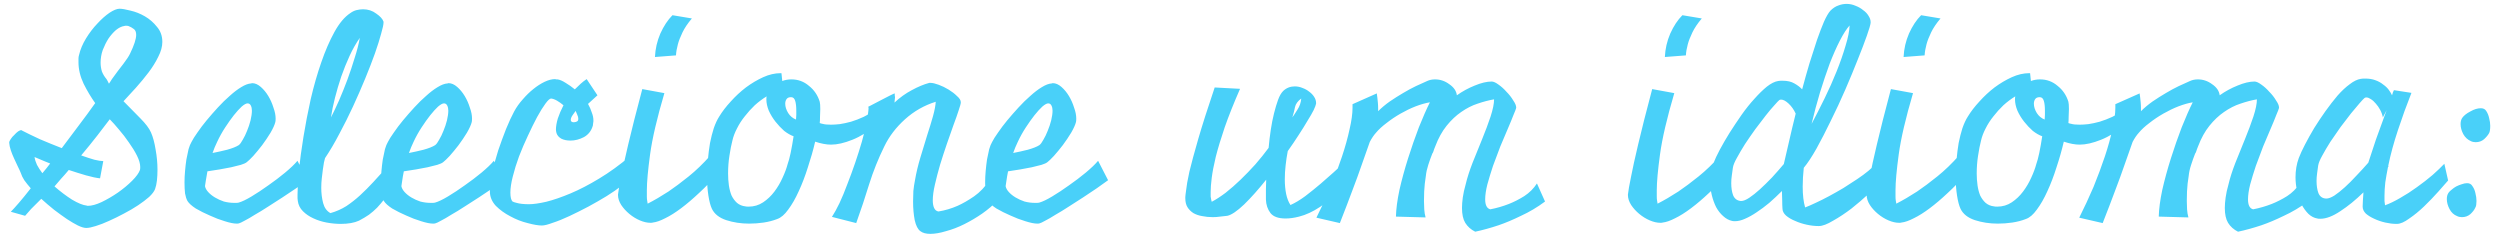 <svg width="163" height="16" viewBox="0 0 163 16" fill="none" xmlns="http://www.w3.org/2000/svg">
<path d="M9.125 11.082C9.137 11.047 9.143 10.982 9.143 10.889C9.143 10.678 9.072 10.432 8.932 10.15C8.791 9.869 8.615 9.582 8.404 9.289C8.205 8.996 7.988 8.715 7.754 8.445C7.531 8.176 7.332 7.953 7.156 7.777C6.957 8.047 6.688 8.398 6.348 8.832C6.02 9.254 5.668 9.688 5.293 10.133C5.621 10.25 5.908 10.344 6.154 10.414C6.4 10.473 6.588 10.502 6.717 10.502H6.734L6.523 11.627C6.289 11.604 5.984 11.539 5.609 11.434C5.246 11.328 4.871 11.211 4.484 11.082C4.309 11.293 4.139 11.486 3.975 11.662C3.822 11.838 3.682 12.002 3.553 12.154C3.928 12.482 4.309 12.77 4.695 13.016C5.094 13.25 5.41 13.379 5.645 13.402C5.668 13.414 5.697 13.42 5.732 13.42C5.979 13.42 6.277 13.338 6.629 13.174C6.992 12.998 7.344 12.793 7.684 12.559C8.035 12.312 8.346 12.055 8.615 11.785C8.885 11.516 9.055 11.281 9.125 11.082ZM2.762 11.293C2.855 11.188 2.943 11.082 3.025 10.977C3.107 10.871 3.189 10.766 3.271 10.66C3.154 10.613 3.037 10.566 2.92 10.52C2.814 10.473 2.703 10.426 2.586 10.379C2.469 10.332 2.357 10.285 2.252 10.238C2.275 10.402 2.328 10.572 2.41 10.748C2.504 10.924 2.621 11.105 2.762 11.293ZM8.105 1.695C7.93 1.719 7.748 1.807 7.561 1.959C7.385 2.111 7.221 2.299 7.068 2.521C6.928 2.744 6.805 2.99 6.699 3.26C6.605 3.529 6.559 3.805 6.559 4.086C6.559 4.285 6.588 4.479 6.646 4.666C6.717 4.842 6.816 5.006 6.945 5.158C6.969 5.193 6.992 5.234 7.016 5.281C7.039 5.316 7.062 5.363 7.086 5.422C7.086 5.422 7.092 5.434 7.104 5.457C7.139 5.398 7.174 5.346 7.209 5.299C7.244 5.252 7.273 5.205 7.297 5.158C7.566 4.783 7.812 4.455 8.035 4.174C8.258 3.881 8.404 3.658 8.475 3.506C8.744 2.955 8.879 2.545 8.879 2.275C8.879 2.088 8.826 1.959 8.721 1.889C8.615 1.807 8.498 1.742 8.369 1.695C8.334 1.684 8.281 1.678 8.211 1.678C8.164 1.678 8.129 1.684 8.105 1.695ZM8.053 6.6C8.428 6.975 8.791 7.344 9.143 7.707C9.494 8.059 9.729 8.369 9.846 8.639C9.975 8.932 10.074 9.301 10.145 9.746C10.227 10.191 10.268 10.631 10.268 11.065C10.268 11.31 10.256 11.545 10.232 11.768C10.209 11.979 10.168 12.166 10.109 12.33C10.051 12.482 9.922 12.652 9.723 12.84C9.523 13.016 9.283 13.197 9.002 13.385C8.721 13.572 8.41 13.754 8.07 13.93C7.742 14.105 7.42 14.264 7.104 14.404C6.799 14.545 6.512 14.656 6.242 14.738C5.984 14.82 5.785 14.861 5.645 14.861H5.609C5.48 14.861 5.305 14.809 5.082 14.703C4.871 14.598 4.631 14.457 4.361 14.281C4.104 14.105 3.828 13.906 3.535 13.684C3.242 13.449 2.961 13.209 2.691 12.963L2.375 13.279C2.281 13.373 2.164 13.49 2.023 13.631C1.895 13.771 1.766 13.918 1.637 14.07L0.705 13.807C0.834 13.678 1.01 13.484 1.232 13.227C1.455 12.969 1.713 12.652 2.006 12.277C1.842 12.09 1.701 11.914 1.584 11.75C1.479 11.586 1.402 11.428 1.355 11.275C1.309 11.158 1.244 11.018 1.162 10.854C1.08 10.678 0.998 10.502 0.916 10.326C0.834 10.15 0.764 9.975 0.705 9.799C0.646 9.623 0.611 9.459 0.6 9.307C0.6 9.236 0.635 9.154 0.705 9.061C0.764 8.967 0.84 8.879 0.934 8.797C1.016 8.703 1.098 8.627 1.18 8.568C1.273 8.51 1.344 8.48 1.391 8.48C1.391 8.48 1.396 8.486 1.408 8.498C1.748 8.674 2.146 8.867 2.604 9.078C3.072 9.277 3.547 9.471 4.027 9.658C4.402 9.166 4.771 8.674 5.135 8.182C5.51 7.689 5.867 7.203 6.207 6.723C5.938 6.348 5.686 5.926 5.451 5.457C5.229 4.988 5.117 4.52 5.117 4.051C5.117 3.98 5.117 3.904 5.117 3.822C5.117 3.74 5.129 3.664 5.152 3.594C5.234 3.23 5.387 2.867 5.609 2.504C5.832 2.141 6.078 1.818 6.348 1.537C6.617 1.244 6.881 1.01 7.139 0.834C7.408 0.658 7.625 0.57 7.789 0.57H7.807C7.959 0.57 8.193 0.611 8.51 0.693C8.826 0.764 9.137 0.887 9.441 1.062C9.746 1.238 10.01 1.467 10.232 1.748C10.467 2.018 10.584 2.346 10.584 2.732C10.584 3.037 10.496 3.359 10.32 3.699C10.156 4.039 9.945 4.379 9.688 4.719C9.43 5.059 9.154 5.393 8.861 5.721C8.568 6.037 8.299 6.33 8.053 6.6ZM16.143 6.74C16.049 6.74 15.92 6.811 15.756 6.951C15.604 7.092 15.434 7.279 15.246 7.514C15.071 7.736 14.883 8 14.684 8.305C14.485 8.609 14.309 8.926 14.157 9.254C14.098 9.371 14.045 9.488 13.998 9.605C13.951 9.723 13.905 9.846 13.858 9.975C14.162 9.916 14.479 9.846 14.807 9.764C15.147 9.67 15.399 9.57 15.563 9.465C15.645 9.406 15.733 9.289 15.826 9.113C15.932 8.938 16.026 8.744 16.108 8.533C16.201 8.311 16.278 8.082 16.336 7.848C16.395 7.602 16.424 7.391 16.424 7.215C16.424 7.086 16.401 6.975 16.354 6.881C16.307 6.787 16.237 6.74 16.143 6.74ZM20.045 11.75C19.834 11.902 19.588 12.078 19.307 12.277C19.026 12.465 18.727 12.664 18.41 12.875C18.106 13.074 17.795 13.273 17.479 13.473C17.174 13.672 16.887 13.848 16.617 14C16.36 14.164 16.137 14.293 15.95 14.387C15.762 14.492 15.639 14.551 15.58 14.562C15.545 14.574 15.498 14.58 15.44 14.58C15.241 14.58 14.977 14.527 14.649 14.422C14.332 14.328 14.01 14.205 13.682 14.053C13.354 13.912 13.049 13.76 12.768 13.596C12.498 13.42 12.317 13.256 12.223 13.104C12.153 12.975 12.1 12.81 12.065 12.611C12.041 12.4 12.03 12.16 12.03 11.891C12.03 11.656 12.041 11.41 12.065 11.152C12.088 10.883 12.117 10.631 12.153 10.396C12.2 10.15 12.246 9.928 12.293 9.729C12.352 9.529 12.416 9.371 12.487 9.254C12.569 9.09 12.698 8.885 12.873 8.639C13.049 8.381 13.248 8.117 13.471 7.848C13.705 7.566 13.951 7.285 14.209 7.004C14.467 6.723 14.725 6.471 14.983 6.248C15.241 6.014 15.487 5.826 15.721 5.686C15.967 5.533 16.184 5.451 16.371 5.439C16.383 5.439 16.389 5.439 16.389 5.439C16.401 5.428 16.418 5.422 16.442 5.422C16.629 5.422 16.817 5.504 17.004 5.668C17.192 5.832 17.356 6.031 17.496 6.266C17.637 6.5 17.748 6.752 17.83 7.021C17.924 7.279 17.971 7.514 17.971 7.725C17.971 7.83 17.965 7.906 17.953 7.953C17.907 8.141 17.801 8.375 17.637 8.656C17.473 8.926 17.291 9.195 17.092 9.465C16.893 9.723 16.7 9.957 16.512 10.168C16.325 10.367 16.184 10.502 16.09 10.572C16.02 10.631 15.891 10.69 15.703 10.748C15.528 10.795 15.317 10.848 15.071 10.906C14.836 10.953 14.584 11 14.315 11.047C14.045 11.094 13.782 11.135 13.524 11.17C13.477 11.404 13.442 11.609 13.418 11.785C13.395 11.949 13.377 12.066 13.366 12.137C13.389 12.266 13.459 12.395 13.576 12.523C13.694 12.652 13.84 12.77 14.016 12.875C14.192 12.98 14.385 13.068 14.596 13.139C14.819 13.197 15.041 13.227 15.264 13.227C15.311 13.227 15.358 13.227 15.405 13.227C15.463 13.227 15.516 13.221 15.563 13.209C15.774 13.15 16.055 13.016 16.407 12.805C16.758 12.594 17.121 12.354 17.496 12.084C17.883 11.815 18.246 11.539 18.586 11.258C18.938 10.965 19.207 10.707 19.395 10.484L20.045 11.75ZM23.46 2.469C23.213 2.82 22.991 3.213 22.792 3.646C22.592 4.08 22.411 4.531 22.247 5C22.094 5.457 21.96 5.914 21.842 6.371C21.725 6.828 21.637 7.256 21.579 7.654C21.743 7.338 21.919 6.969 22.106 6.547C22.294 6.113 22.475 5.662 22.651 5.193C22.827 4.713 22.985 4.238 23.126 3.77C23.278 3.301 23.389 2.867 23.46 2.469ZM25.657 12.207C25.434 12.488 25.241 12.74 25.077 12.963C24.913 13.174 24.749 13.367 24.585 13.543C24.421 13.707 24.245 13.859 24.057 14C23.87 14.129 23.653 14.258 23.407 14.387C23.102 14.527 22.704 14.598 22.212 14.598C21.919 14.598 21.614 14.568 21.297 14.51C20.981 14.451 20.688 14.357 20.419 14.229C20.161 14.111 19.938 13.959 19.751 13.771C19.563 13.584 19.452 13.361 19.417 13.104C19.405 13.045 19.399 12.986 19.399 12.928C19.399 12.857 19.399 12.775 19.399 12.682C19.399 12.307 19.428 11.785 19.487 11.117C19.557 10.449 19.657 9.717 19.786 8.92C19.915 8.123 20.073 7.303 20.26 6.459C20.46 5.604 20.688 4.807 20.946 4.068C21.204 3.318 21.491 2.656 21.807 2.082C22.124 1.508 22.469 1.098 22.844 0.852C22.973 0.758 23.108 0.693 23.249 0.658C23.401 0.623 23.542 0.605 23.671 0.605C23.999 0.605 24.286 0.699 24.532 0.887C24.79 1.062 24.948 1.238 25.006 1.414V1.467C25.006 1.596 24.954 1.842 24.848 2.205C24.755 2.557 24.62 2.984 24.444 3.488C24.268 3.98 24.057 4.525 23.811 5.123C23.565 5.721 23.301 6.324 23.02 6.934C22.739 7.543 22.44 8.141 22.124 8.727C21.819 9.312 21.508 9.84 21.192 10.309C21.18 10.367 21.157 10.461 21.122 10.59C21.098 10.719 21.075 10.871 21.051 11.047C21.028 11.223 21.005 11.416 20.981 11.627C20.958 11.826 20.946 12.031 20.946 12.242C20.946 12.594 20.987 12.928 21.069 13.244C21.151 13.549 21.309 13.766 21.544 13.895C21.919 13.789 22.264 13.637 22.581 13.438C22.897 13.227 23.196 12.992 23.477 12.734C23.77 12.465 24.057 12.178 24.338 11.873C24.62 11.557 24.913 11.234 25.217 10.906L25.657 12.207ZM28.948 6.74C28.855 6.74 28.726 6.811 28.561 6.951C28.409 7.092 28.239 7.279 28.052 7.514C27.876 7.736 27.688 8 27.489 8.305C27.29 8.609 27.114 8.926 26.962 9.254C26.903 9.371 26.851 9.488 26.804 9.605C26.757 9.723 26.71 9.846 26.663 9.975C26.968 9.916 27.284 9.846 27.612 9.764C27.952 9.67 28.204 9.57 28.368 9.465C28.45 9.406 28.538 9.289 28.632 9.113C28.737 8.938 28.831 8.744 28.913 8.533C29.007 8.311 29.083 8.082 29.142 7.848C29.2 7.602 29.23 7.391 29.23 7.215C29.23 7.086 29.206 6.975 29.159 6.881C29.112 6.787 29.042 6.74 28.948 6.74ZM32.85 11.75C32.64 11.902 32.394 12.078 32.112 12.277C31.831 12.465 31.532 12.664 31.216 12.875C30.911 13.074 30.601 13.273 30.284 13.473C29.98 13.672 29.692 13.848 29.423 14C29.165 14.164 28.942 14.293 28.755 14.387C28.567 14.492 28.444 14.551 28.386 14.562C28.351 14.574 28.304 14.58 28.245 14.58C28.046 14.58 27.782 14.527 27.454 14.422C27.138 14.328 26.815 14.205 26.487 14.053C26.159 13.912 25.855 13.76 25.573 13.596C25.304 13.42 25.122 13.256 25.028 13.104C24.958 12.975 24.905 12.81 24.87 12.611C24.847 12.4 24.835 12.16 24.835 11.891C24.835 11.656 24.847 11.41 24.87 11.152C24.893 10.883 24.923 10.631 24.958 10.396C25.005 10.15 25.052 9.928 25.099 9.729C25.157 9.529 25.222 9.371 25.292 9.254C25.374 9.09 25.503 8.885 25.679 8.639C25.855 8.381 26.054 8.117 26.276 7.848C26.511 7.566 26.757 7.285 27.015 7.004C27.272 6.723 27.53 6.471 27.788 6.248C28.046 6.014 28.292 5.826 28.526 5.686C28.772 5.533 28.989 5.451 29.177 5.439C29.188 5.439 29.194 5.439 29.194 5.439C29.206 5.428 29.224 5.422 29.247 5.422C29.434 5.422 29.622 5.504 29.809 5.668C29.997 5.832 30.161 6.031 30.302 6.266C30.442 6.5 30.554 6.752 30.636 7.021C30.73 7.279 30.776 7.514 30.776 7.725C30.776 7.83 30.77 7.906 30.759 7.953C30.712 8.141 30.606 8.375 30.442 8.656C30.278 8.926 30.097 9.195 29.897 9.465C29.698 9.723 29.505 9.957 29.317 10.168C29.13 10.367 28.989 10.502 28.895 10.572C28.825 10.631 28.696 10.69 28.509 10.748C28.333 10.795 28.122 10.848 27.876 10.906C27.642 10.953 27.39 11 27.12 11.047C26.851 11.094 26.587 11.135 26.329 11.17C26.282 11.404 26.247 11.609 26.224 11.785C26.2 11.949 26.183 12.066 26.171 12.137C26.194 12.266 26.265 12.395 26.382 12.523C26.499 12.652 26.645 12.77 26.821 12.875C26.997 12.98 27.19 13.068 27.401 13.139C27.624 13.197 27.847 13.227 28.069 13.227C28.116 13.227 28.163 13.227 28.21 13.227C28.268 13.227 28.321 13.221 28.368 13.209C28.579 13.15 28.86 13.016 29.212 12.805C29.563 12.594 29.927 12.354 30.302 12.084C30.688 11.815 31.052 11.539 31.392 11.258C31.743 10.965 32.013 10.707 32.2 10.484L32.85 11.75ZM37.531 7.232C37.507 7.268 37.449 7.35 37.355 7.479C37.261 7.607 37.214 7.719 37.214 7.812C37.214 7.918 37.279 7.971 37.407 7.971H37.425C37.613 7.959 37.706 7.889 37.706 7.76C37.706 7.666 37.683 7.572 37.636 7.479C37.589 7.373 37.554 7.291 37.531 7.232ZM41.081 11.574C40.988 11.715 40.8 11.896 40.519 12.119C40.249 12.33 39.927 12.553 39.552 12.787C39.189 13.01 38.79 13.238 38.357 13.473C37.935 13.695 37.525 13.9 37.126 14.088C36.728 14.275 36.364 14.422 36.036 14.527C35.72 14.645 35.486 14.703 35.333 14.703C35.099 14.703 34.788 14.65 34.402 14.545C34.015 14.451 33.64 14.305 33.277 14.105C32.913 13.918 32.597 13.69 32.327 13.42C32.07 13.139 31.941 12.828 31.941 12.488V12.453C31.952 12.102 32.005 11.691 32.099 11.223C32.204 10.754 32.333 10.279 32.486 9.799C32.65 9.318 32.82 8.855 32.995 8.41C33.183 7.953 33.359 7.572 33.523 7.268C33.675 6.986 33.863 6.723 34.085 6.477C34.308 6.219 34.536 5.996 34.771 5.809C35.017 5.609 35.263 5.451 35.509 5.334C35.755 5.217 35.984 5.158 36.195 5.158C36.218 5.158 36.242 5.164 36.265 5.176C36.3 5.176 36.329 5.176 36.353 5.176C36.505 5.199 36.681 5.275 36.88 5.404C37.079 5.521 37.279 5.662 37.478 5.826C37.607 5.697 37.736 5.574 37.864 5.457C37.993 5.34 38.122 5.24 38.251 5.158L38.954 6.213L38.339 6.775C38.445 6.963 38.527 7.15 38.585 7.338C38.656 7.514 38.691 7.689 38.691 7.865C38.691 7.924 38.685 7.977 38.673 8.023C38.673 8.07 38.667 8.123 38.656 8.182C38.562 8.521 38.368 8.773 38.075 8.938C37.782 9.09 37.489 9.166 37.197 9.166C36.962 9.166 36.763 9.125 36.599 9.043C36.435 8.949 36.329 8.826 36.282 8.674C36.259 8.58 36.247 8.504 36.247 8.445C36.247 8.246 36.288 8.006 36.37 7.725C36.464 7.443 36.587 7.156 36.739 6.863C36.599 6.746 36.458 6.646 36.318 6.564C36.177 6.482 36.048 6.436 35.931 6.424C35.849 6.424 35.726 6.535 35.562 6.758C35.398 6.98 35.216 7.273 35.017 7.637C34.829 7.988 34.63 8.393 34.419 8.85C34.208 9.295 34.015 9.746 33.839 10.203C33.675 10.648 33.54 11.082 33.435 11.504C33.329 11.914 33.277 12.266 33.277 12.559C33.277 12.852 33.324 13.045 33.417 13.139C33.488 13.174 33.575 13.203 33.681 13.227C33.88 13.285 34.15 13.315 34.489 13.315C34.771 13.315 35.146 13.262 35.614 13.156C36.083 13.039 36.611 12.857 37.197 12.611C37.782 12.365 38.404 12.043 39.06 11.645C39.728 11.246 40.407 10.754 41.099 10.168L41.081 11.574ZM45.111 1.203C44.841 1.52 44.636 1.824 44.496 2.117C44.355 2.41 44.255 2.668 44.197 2.891C44.127 3.148 44.086 3.389 44.074 3.611L42.703 3.717C42.726 3.189 42.843 2.68 43.054 2.188C43.277 1.695 43.541 1.297 43.845 0.992L45.111 1.203ZM46.834 11.275C46.423 11.756 46.007 12.19 45.586 12.576C45.175 12.963 44.783 13.297 44.408 13.578C44.033 13.859 43.687 14.076 43.371 14.229C43.054 14.393 42.785 14.486 42.562 14.51C42.539 14.521 42.492 14.527 42.422 14.527C42.199 14.527 41.965 14.475 41.718 14.369C41.472 14.264 41.244 14.123 41.033 13.947C40.822 13.771 40.646 13.578 40.505 13.367C40.365 13.145 40.294 12.928 40.294 12.717V12.682C40.318 12.447 40.388 12.049 40.505 11.486C40.599 10.994 40.752 10.303 40.962 9.412C41.173 8.51 41.478 7.309 41.877 5.809L43.318 6.072C42.837 7.701 42.527 9.031 42.386 10.062C42.246 11.094 42.175 11.873 42.175 12.4C42.175 12.553 42.175 12.688 42.175 12.805C42.175 12.91 42.181 12.998 42.193 13.068C42.205 13.15 42.216 13.221 42.228 13.279C42.662 13.057 43.113 12.793 43.582 12.488C43.98 12.219 44.419 11.891 44.9 11.504C45.38 11.117 45.849 10.666 46.306 10.15L46.834 11.275ZM48.596 13.455C48.642 13.467 48.713 13.473 48.807 13.473C49.158 13.473 49.474 13.379 49.756 13.191C50.037 13.004 50.283 12.77 50.494 12.488C50.705 12.207 50.881 11.908 51.021 11.592C51.174 11.264 51.285 10.965 51.355 10.695C51.414 10.543 51.478 10.303 51.549 9.975C51.619 9.635 51.684 9.271 51.742 8.885C51.543 8.814 51.338 8.697 51.127 8.533C50.928 8.357 50.74 8.158 50.564 7.936C50.389 7.713 50.242 7.473 50.125 7.215C50.02 6.957 49.967 6.711 49.967 6.477C49.967 6.395 49.973 6.33 49.984 6.283C49.715 6.447 49.457 6.641 49.211 6.863C48.977 7.086 48.76 7.326 48.56 7.584C48.361 7.83 48.191 8.094 48.051 8.375C47.91 8.645 47.81 8.908 47.752 9.166C47.682 9.436 47.617 9.764 47.559 10.15C47.5 10.525 47.471 10.912 47.471 11.31C47.471 11.58 47.488 11.838 47.523 12.084C47.559 12.33 47.617 12.553 47.699 12.752C47.793 12.94 47.91 13.098 48.051 13.227C48.203 13.355 48.385 13.432 48.596 13.455ZM51.566 6.336C51.437 6.336 51.344 6.377 51.285 6.459C51.227 6.541 51.197 6.641 51.197 6.758C51.197 6.957 51.262 7.162 51.391 7.373C51.52 7.572 51.689 7.713 51.9 7.795C51.912 7.689 51.918 7.59 51.918 7.496C51.918 7.402 51.918 7.309 51.918 7.215C51.918 6.945 51.895 6.734 51.848 6.582C51.801 6.418 51.713 6.336 51.584 6.336H51.566ZM57.209 8.111C56.646 8.568 56.102 8.902 55.574 9.113C55.047 9.324 54.584 9.43 54.185 9.43C53.881 9.43 53.535 9.365 53.148 9.236C53.02 9.787 52.861 10.344 52.674 10.906C52.498 11.469 52.299 11.99 52.076 12.471C51.865 12.94 51.637 13.338 51.391 13.666C51.156 13.994 50.916 14.199 50.67 14.281C50.4 14.387 50.107 14.463 49.791 14.51C49.474 14.557 49.158 14.58 48.842 14.58C48.314 14.58 47.816 14.504 47.348 14.352C46.891 14.199 46.58 13.953 46.416 13.613C46.322 13.414 46.246 13.127 46.187 12.752C46.129 12.377 46.099 11.967 46.099 11.521C46.099 11.17 46.117 10.807 46.152 10.432C46.187 10.045 46.234 9.676 46.293 9.324C46.363 8.973 46.445 8.65 46.539 8.357C46.645 8.053 46.762 7.801 46.891 7.602C47.09 7.273 47.342 6.945 47.646 6.617C47.951 6.277 48.279 5.973 48.631 5.703C48.994 5.434 49.369 5.211 49.756 5.035C50.142 4.859 50.523 4.771 50.898 4.771H50.951L51.004 5.281C51.191 5.211 51.391 5.176 51.602 5.176C52.035 5.176 52.416 5.316 52.744 5.598C53.084 5.867 53.318 6.213 53.447 6.635C53.471 6.729 53.482 6.887 53.482 7.109C53.482 7.273 53.477 7.443 53.465 7.619C53.465 7.795 53.459 7.93 53.447 8.023C53.506 8.047 53.57 8.064 53.641 8.076C53.758 8.111 53.939 8.129 54.185 8.129C54.338 8.129 54.525 8.117 54.748 8.094C54.982 8.059 55.228 8.006 55.486 7.936C55.756 7.854 56.031 7.748 56.312 7.619C56.594 7.479 56.863 7.297 57.121 7.074L57.209 8.111ZM56.598 6.969C56.914 6.805 57.196 6.658 57.442 6.529C57.653 6.424 57.846 6.324 58.022 6.23C58.209 6.137 58.315 6.09 58.338 6.09C58.338 6.148 58.338 6.195 58.338 6.23C58.35 6.266 58.356 6.301 58.356 6.336C58.356 6.395 58.35 6.453 58.338 6.512C58.338 6.57 58.332 6.629 58.321 6.688C58.672 6.359 59.047 6.09 59.446 5.879C59.856 5.656 60.237 5.498 60.588 5.404H60.676C60.805 5.404 60.981 5.445 61.203 5.527C61.426 5.609 61.643 5.715 61.854 5.844C62.065 5.973 62.246 6.113 62.399 6.266C62.563 6.406 62.645 6.541 62.645 6.67C62.645 6.752 62.598 6.928 62.504 7.197C62.422 7.455 62.311 7.771 62.17 8.146C62.041 8.521 61.895 8.938 61.731 9.395C61.578 9.84 61.432 10.291 61.291 10.748C61.162 11.193 61.051 11.621 60.957 12.031C60.864 12.43 60.817 12.775 60.817 13.068C60.817 13.268 60.846 13.432 60.904 13.56C60.963 13.69 61.057 13.766 61.186 13.789C61.619 13.719 62.035 13.596 62.434 13.42C62.774 13.268 63.131 13.062 63.506 12.805C63.893 12.535 64.233 12.178 64.526 11.732L65.035 13.068C64.754 13.373 64.42 13.66 64.033 13.93C63.658 14.188 63.272 14.416 62.873 14.615C62.475 14.815 62.076 14.967 61.678 15.072C61.291 15.19 60.951 15.248 60.658 15.248C60.377 15.248 60.16 15.19 60.008 15.072C59.844 14.955 59.721 14.715 59.639 14.352C59.569 13.988 59.533 13.584 59.533 13.139C59.533 12.904 59.539 12.676 59.551 12.453C59.575 12.219 59.61 11.984 59.657 11.75C59.739 11.27 59.856 10.777 60.008 10.273C60.16 9.77 60.307 9.289 60.447 8.832C60.6 8.363 60.729 7.941 60.834 7.566C60.94 7.18 60.998 6.869 61.01 6.635C60.26 6.869 59.592 7.25 59.006 7.777C58.42 8.305 57.969 8.896 57.653 9.553C57.266 10.338 56.938 11.158 56.668 12.014C56.41 12.857 56.129 13.701 55.825 14.545L54.242 14.141C54.395 13.906 54.559 13.607 54.735 13.244C54.91 12.869 55.08 12.459 55.244 12.014C55.42 11.568 55.59 11.105 55.754 10.625C55.918 10.145 56.065 9.682 56.194 9.236C56.322 8.791 56.422 8.375 56.492 7.988C56.575 7.602 56.621 7.279 56.633 7.021L56.598 6.969ZM68.344 6.74C68.251 6.74 68.122 6.811 67.958 6.951C67.805 7.092 67.635 7.279 67.448 7.514C67.272 7.736 67.085 8 66.885 8.305C66.686 8.609 66.51 8.926 66.358 9.254C66.299 9.371 66.247 9.488 66.2 9.605C66.153 9.723 66.106 9.846 66.059 9.975C66.364 9.916 66.68 9.846 67.008 9.764C67.348 9.67 67.6 9.57 67.764 9.465C67.846 9.406 67.934 9.289 68.028 9.113C68.133 8.938 68.227 8.744 68.309 8.533C68.403 8.311 68.479 8.082 68.538 7.848C68.596 7.602 68.626 7.391 68.626 7.215C68.626 7.086 68.602 6.975 68.555 6.881C68.508 6.787 68.438 6.74 68.344 6.74ZM72.247 11.75C72.036 11.902 71.79 12.078 71.508 12.277C71.227 12.465 70.928 12.664 70.612 12.875C70.307 13.074 69.997 13.273 69.68 13.473C69.376 13.672 69.088 13.848 68.819 14C68.561 14.164 68.338 14.293 68.151 14.387C67.963 14.492 67.84 14.551 67.782 14.562C67.747 14.574 67.7 14.58 67.641 14.58C67.442 14.58 67.178 14.527 66.85 14.422C66.534 14.328 66.212 14.205 65.883 14.053C65.555 13.912 65.251 13.76 64.969 13.596C64.7 13.42 64.518 13.256 64.424 13.104C64.354 12.975 64.301 12.81 64.266 12.611C64.243 12.4 64.231 12.16 64.231 11.891C64.231 11.656 64.243 11.41 64.266 11.152C64.29 10.883 64.319 10.631 64.354 10.396C64.401 10.15 64.448 9.928 64.495 9.729C64.553 9.529 64.618 9.371 64.688 9.254C64.77 9.09 64.899 8.885 65.075 8.639C65.251 8.381 65.45 8.117 65.672 7.848C65.907 7.566 66.153 7.285 66.411 7.004C66.668 6.723 66.926 6.471 67.184 6.248C67.442 6.014 67.688 5.826 67.922 5.686C68.168 5.533 68.385 5.451 68.573 5.439C68.585 5.439 68.59 5.439 68.59 5.439C68.602 5.428 68.62 5.422 68.643 5.422C68.831 5.422 69.018 5.504 69.206 5.668C69.393 5.832 69.557 6.031 69.698 6.266C69.838 6.5 69.95 6.752 70.032 7.021C70.126 7.279 70.172 7.514 70.172 7.725C70.172 7.83 70.167 7.906 70.155 7.953C70.108 8.141 70.002 8.375 69.838 8.656C69.674 8.926 69.493 9.195 69.293 9.465C69.094 9.723 68.901 9.957 68.713 10.168C68.526 10.367 68.385 10.502 68.292 10.572C68.221 10.631 68.092 10.69 67.905 10.748C67.729 10.795 67.518 10.848 67.272 10.906C67.038 10.953 66.786 11 66.516 11.047C66.247 11.094 65.983 11.135 65.725 11.17C65.678 11.404 65.643 11.609 65.62 11.785C65.596 11.949 65.579 12.066 65.567 12.137C65.59 12.266 65.661 12.395 65.778 12.523C65.895 12.652 66.042 12.77 66.217 12.875C66.393 12.98 66.587 13.068 66.797 13.139C67.02 13.197 67.243 13.227 67.465 13.227C67.512 13.227 67.559 13.227 67.606 13.227C67.665 13.227 67.717 13.221 67.764 13.209C67.975 13.15 68.256 13.016 68.608 12.805C68.96 12.594 69.323 12.354 69.698 12.084C70.085 11.815 70.448 11.539 70.788 11.258C71.139 10.965 71.409 10.707 71.596 10.484L72.247 11.75ZM84.841 6.424C84.618 6.588 84.484 6.77 84.437 6.969C84.402 7.168 84.343 7.396 84.261 7.654C84.355 7.525 84.466 7.355 84.595 7.145C84.736 6.934 84.818 6.693 84.841 6.424ZM87.531 12.242C86.534 13.273 85.591 13.9 84.7 14.123C84.384 14.205 84.091 14.246 83.822 14.246C83.353 14.246 83.025 14.129 82.837 13.895C82.65 13.648 82.55 13.355 82.538 13.016V12.805C82.538 12.676 82.538 12.523 82.538 12.348C82.538 12.16 82.544 11.949 82.556 11.715C82.052 12.348 81.572 12.887 81.115 13.332C80.657 13.766 80.294 14.012 80.025 14.07C79.861 14.094 79.702 14.111 79.55 14.123C79.398 14.146 79.24 14.158 79.075 14.158C78.829 14.158 78.595 14.135 78.372 14.088C78.161 14.053 77.974 13.988 77.81 13.895C77.646 13.789 77.517 13.66 77.423 13.508C77.329 13.355 77.282 13.162 77.282 12.928V12.857C77.282 12.799 77.3 12.646 77.335 12.4C77.359 12.143 77.429 11.744 77.546 11.205C77.675 10.666 77.868 9.951 78.126 9.061C78.384 8.17 78.741 7.051 79.198 5.703L80.851 5.791C80.441 6.729 80.107 7.566 79.849 8.305C79.603 9.031 79.409 9.67 79.269 10.221C79.14 10.76 79.052 11.217 79.005 11.592C78.958 11.967 78.935 12.271 78.935 12.506C78.935 12.635 78.935 12.74 78.935 12.822C78.947 12.893 78.958 12.957 78.97 13.016C78.982 13.074 78.993 13.121 79.005 13.156C79.275 13.016 79.573 12.822 79.902 12.576C80.23 12.318 80.558 12.031 80.886 11.715C81.214 11.398 81.536 11.065 81.853 10.713C82.169 10.35 82.456 9.992 82.714 9.641C82.749 9.242 82.796 8.85 82.855 8.463C82.913 8.076 82.984 7.719 83.066 7.391C83.148 7.062 83.236 6.77 83.329 6.512C83.423 6.254 83.534 6.061 83.663 5.932C83.874 5.732 84.126 5.633 84.419 5.633C84.595 5.633 84.765 5.668 84.929 5.738C85.093 5.797 85.24 5.879 85.368 5.984C85.497 6.078 85.603 6.189 85.685 6.318C85.767 6.447 85.808 6.576 85.808 6.705V6.758C85.796 6.84 85.743 6.98 85.65 7.18C85.556 7.367 85.421 7.602 85.245 7.883C85.081 8.164 84.888 8.475 84.665 8.814C84.454 9.143 84.22 9.488 83.962 9.852C83.903 10.156 83.857 10.467 83.822 10.783C83.786 11.088 83.769 11.393 83.769 11.697C83.769 12.037 83.798 12.354 83.857 12.646C83.915 12.928 84.009 13.168 84.138 13.367C84.431 13.238 84.753 13.045 85.105 12.787C85.456 12.518 85.79 12.248 86.107 11.979C86.435 11.697 86.722 11.445 86.968 11.223C87.214 10.988 87.372 10.842 87.443 10.783L87.531 12.242ZM89.767 6.09C89.779 6.16 89.791 6.248 89.802 6.354C89.814 6.447 89.826 6.559 89.837 6.688C89.849 6.805 89.855 6.945 89.855 7.109V7.127V7.25C90.078 7.027 90.33 6.816 90.611 6.617C90.904 6.418 91.191 6.236 91.472 6.072C91.765 5.896 92.046 5.744 92.316 5.615C92.597 5.486 92.843 5.375 93.054 5.281C93.207 5.211 93.376 5.176 93.564 5.176C93.904 5.176 94.214 5.281 94.496 5.492C94.789 5.691 94.953 5.932 94.988 6.213C95.351 5.955 95.738 5.744 96.148 5.58C96.57 5.404 96.939 5.316 97.255 5.316C97.373 5.316 97.519 5.381 97.695 5.51C97.882 5.639 98.058 5.797 98.222 5.984C98.398 6.16 98.544 6.348 98.662 6.547C98.791 6.734 98.855 6.887 98.855 7.004V7.039C98.843 7.098 98.785 7.25 98.679 7.496C98.585 7.742 98.462 8.041 98.31 8.393C98.158 8.744 97.994 9.131 97.818 9.553C97.654 9.975 97.496 10.396 97.343 10.818C97.203 11.24 97.08 11.645 96.974 12.031C96.88 12.406 96.834 12.729 96.834 12.998C96.834 13.373 96.945 13.59 97.168 13.648C97.589 13.566 97.994 13.449 98.38 13.297C98.709 13.168 99.043 12.998 99.382 12.787C99.722 12.565 99.998 12.289 100.209 11.961L100.736 13.139C100.232 13.514 99.71 13.824 99.171 14.07C98.644 14.328 98.158 14.533 97.712 14.685C97.185 14.861 96.675 15.002 96.183 15.107C95.902 14.967 95.685 14.773 95.533 14.527C95.392 14.293 95.322 13.971 95.322 13.56C95.322 13.361 95.339 13.133 95.374 12.875C95.41 12.617 95.474 12.324 95.568 11.996C95.662 11.598 95.808 11.141 96.007 10.625C96.218 10.098 96.429 9.576 96.64 9.061C96.851 8.545 97.033 8.059 97.185 7.602C97.337 7.133 97.414 6.758 97.414 6.477C97.074 6.535 96.716 6.629 96.341 6.758C95.978 6.875 95.621 7.057 95.269 7.303C94.929 7.537 94.613 7.836 94.32 8.199C94.027 8.562 93.781 9.008 93.582 9.535C93.523 9.676 93.482 9.787 93.459 9.869C93.435 9.939 93.412 9.986 93.388 10.01C93.294 10.244 93.207 10.49 93.124 10.748C93.043 10.994 92.99 11.234 92.966 11.469C92.943 11.633 92.919 11.803 92.896 11.979C92.861 12.283 92.843 12.658 92.843 13.104C92.843 13.279 92.849 13.461 92.861 13.648C92.873 13.836 92.902 14.012 92.949 14.176L91.015 14.123C91.027 13.631 91.103 13.051 91.244 12.383C91.396 11.715 91.584 11.029 91.806 10.326C92.029 9.623 92.263 8.949 92.509 8.305C92.767 7.66 93.007 7.115 93.23 6.67C92.949 6.717 92.638 6.805 92.298 6.934C91.97 7.062 91.642 7.221 91.314 7.408C90.986 7.596 90.681 7.801 90.4 8.023C90.119 8.234 89.89 8.445 89.714 8.656C89.574 8.809 89.439 9.008 89.31 9.254C89.158 9.699 88.982 10.197 88.783 10.748C88.619 11.229 88.414 11.791 88.168 12.435C87.933 13.068 87.664 13.771 87.359 14.545L85.83 14.193C86.158 13.537 86.468 12.869 86.761 12.19C87.043 11.498 87.289 10.836 87.499 10.203C87.71 9.57 87.874 8.979 87.992 8.428C88.121 7.877 88.185 7.408 88.185 7.021V6.793L89.767 6.09ZM110.957 1.203C110.688 1.52 110.483 1.824 110.342 2.117C110.201 2.41 110.102 2.668 110.043 2.891C109.973 3.148 109.932 3.389 109.92 3.611L108.549 3.717C108.572 3.189 108.69 2.68 108.901 2.188C109.123 1.695 109.387 1.297 109.692 0.992L110.957 1.203ZM112.68 11.275C112.27 11.756 111.854 12.19 111.432 12.576C111.022 12.963 110.629 13.297 110.254 13.578C109.879 13.859 109.533 14.076 109.217 14.229C108.901 14.393 108.631 14.486 108.408 14.51C108.385 14.521 108.338 14.527 108.268 14.527C108.045 14.527 107.811 14.475 107.565 14.369C107.319 14.264 107.09 14.123 106.879 13.947C106.668 13.771 106.492 13.578 106.352 13.367C106.211 13.145 106.141 12.928 106.141 12.717V12.682C106.164 12.447 106.235 12.049 106.352 11.486C106.445 10.994 106.598 10.303 106.809 9.412C107.02 8.51 107.324 7.309 107.723 5.809L109.164 6.072C108.684 7.701 108.373 9.031 108.233 10.062C108.092 11.094 108.022 11.873 108.022 12.4C108.022 12.553 108.022 12.688 108.022 12.805C108.022 12.91 108.027 12.998 108.039 13.068C108.051 13.15 108.063 13.221 108.074 13.279C108.508 13.057 108.959 12.793 109.428 12.488C109.826 12.219 110.266 11.891 110.746 11.504C111.227 11.117 111.695 10.666 112.152 10.15L112.68 11.275ZM113.528 13.104C113.668 13.104 113.844 13.033 114.055 12.893C114.266 12.752 114.495 12.57 114.741 12.348C114.999 12.113 115.262 11.855 115.532 11.574C115.801 11.281 116.059 10.988 116.305 10.695C116.399 10.297 116.51 9.816 116.639 9.254C116.768 8.68 116.915 8.064 117.079 7.408C116.961 7.15 116.809 6.934 116.622 6.758C116.434 6.582 116.27 6.494 116.129 6.494C116.071 6.494 116.03 6.506 116.006 6.529C115.959 6.564 115.854 6.676 115.69 6.863C115.526 7.039 115.338 7.262 115.127 7.531C114.916 7.801 114.688 8.1 114.442 8.428C114.207 8.756 113.985 9.078 113.774 9.395C113.575 9.711 113.399 10.01 113.247 10.291C113.094 10.56 113.006 10.777 112.983 10.941C112.959 11.105 112.936 11.275 112.913 11.451C112.889 11.615 112.877 11.779 112.877 11.943C112.877 12.248 112.918 12.512 113 12.734C113.094 12.957 113.258 13.08 113.493 13.104H113.528ZM120.594 1.66C120.395 1.883 120.184 2.211 119.961 2.645C119.739 3.078 119.516 3.582 119.293 4.156C119.082 4.73 118.872 5.357 118.661 6.037C118.461 6.705 118.28 7.385 118.116 8.076C118.385 7.572 118.666 7.021 118.959 6.424C119.252 5.826 119.516 5.234 119.75 4.648C119.985 4.062 120.178 3.506 120.331 2.979C120.495 2.451 120.582 2.012 120.594 1.66ZM117.606 10.941C117.582 11.152 117.565 11.363 117.553 11.574C117.541 11.773 117.536 11.973 117.536 12.172C117.536 12.711 117.588 13.162 117.694 13.525C117.881 13.455 118.11 13.355 118.379 13.227C118.661 13.098 118.954 12.951 119.258 12.787C119.563 12.623 119.874 12.447 120.19 12.26C120.506 12.06 120.805 11.867 121.086 11.68C121.368 11.492 121.614 11.31 121.825 11.135C122.047 10.947 122.217 10.783 122.334 10.643L122.528 11.908C122.399 12.084 122.165 12.33 121.825 12.646C121.485 12.963 121.116 13.279 120.717 13.596C120.319 13.9 119.92 14.164 119.522 14.387C119.135 14.621 118.825 14.738 118.59 14.738H118.555C118.321 14.738 118.069 14.709 117.799 14.65C117.53 14.592 117.278 14.51 117.043 14.404C116.809 14.31 116.61 14.193 116.446 14.053C116.293 13.912 116.217 13.76 116.217 13.596C116.206 13.455 116.2 13.279 116.2 13.068C116.2 12.857 116.194 12.652 116.182 12.453C115.913 12.723 115.637 12.98 115.356 13.227C115.075 13.461 114.799 13.666 114.53 13.842C114.272 14.018 114.02 14.158 113.774 14.264C113.54 14.369 113.323 14.422 113.124 14.422C113.03 14.422 112.965 14.416 112.93 14.404C112.719 14.357 112.526 14.252 112.35 14.088C112.174 13.935 112.022 13.742 111.893 13.508C111.776 13.273 111.682 13.016 111.612 12.734C111.541 12.441 111.506 12.143 111.506 11.838C111.506 11.416 111.577 11.018 111.717 10.643C111.811 10.396 111.952 10.098 112.139 9.746C112.327 9.395 112.538 9.031 112.772 8.656C113.018 8.27 113.276 7.883 113.545 7.496C113.827 7.098 114.108 6.746 114.389 6.441C114.67 6.125 114.94 5.861 115.198 5.65C115.467 5.439 115.713 5.316 115.936 5.281C115.995 5.27 116.047 5.264 116.094 5.264C116.141 5.264 116.188 5.264 116.235 5.264C116.54 5.264 116.791 5.322 116.991 5.439C117.202 5.557 117.372 5.686 117.5 5.826C117.653 5.252 117.811 4.689 117.975 4.139C118.151 3.576 118.315 3.066 118.467 2.609C118.631 2.141 118.784 1.742 118.924 1.414C119.077 1.074 119.217 0.834 119.346 0.693C119.51 0.529 119.68 0.418 119.856 0.359C120.032 0.289 120.213 0.254 120.401 0.254C120.6 0.254 120.793 0.295 120.981 0.377C121.168 0.447 121.332 0.541 121.473 0.658C121.625 0.764 121.743 0.887 121.825 1.027C121.918 1.168 121.965 1.303 121.965 1.432V1.484C121.954 1.613 121.872 1.895 121.719 2.328C121.567 2.762 121.368 3.283 121.122 3.893C120.887 4.49 120.618 5.141 120.313 5.844C120.008 6.547 119.692 7.227 119.364 7.883C119.047 8.539 118.737 9.143 118.432 9.693C118.127 10.232 117.852 10.648 117.606 10.941ZM126.522 1.203C126.253 1.52 126.048 1.824 125.907 2.117C125.766 2.41 125.667 2.668 125.608 2.891C125.538 3.148 125.497 3.389 125.485 3.611L124.114 3.717C124.137 3.189 124.255 2.68 124.466 2.188C124.688 1.695 124.952 1.297 125.257 0.992L126.522 1.203ZM128.245 11.275C127.835 11.756 127.419 12.19 126.997 12.576C126.587 12.963 126.194 13.297 125.819 13.578C125.444 13.859 125.098 14.076 124.782 14.229C124.466 14.393 124.196 14.486 123.973 14.51C123.95 14.521 123.903 14.527 123.833 14.527C123.61 14.527 123.376 14.475 123.13 14.369C122.884 14.264 122.655 14.123 122.444 13.947C122.233 13.771 122.057 13.578 121.917 13.367C121.776 13.145 121.706 12.928 121.706 12.717V12.682C121.729 12.447 121.8 12.049 121.917 11.486C122.011 10.994 122.163 10.303 122.374 9.412C122.585 8.51 122.889 7.309 123.288 5.809L124.729 6.072C124.249 7.701 123.938 9.031 123.798 10.062C123.657 11.094 123.587 11.873 123.587 12.4C123.587 12.553 123.587 12.688 123.587 12.805C123.587 12.91 123.593 12.998 123.604 13.068C123.616 13.15 123.628 13.221 123.639 13.279C124.073 13.057 124.524 12.793 124.993 12.488C125.391 12.219 125.831 11.891 126.311 11.504C126.792 11.117 127.261 10.666 127.718 10.15L128.245 11.275ZM130.007 13.455C130.054 13.467 130.124 13.473 130.218 13.473C130.569 13.473 130.886 13.379 131.167 13.191C131.448 13.004 131.694 12.77 131.905 12.488C132.116 12.207 132.292 11.908 132.433 11.592C132.585 11.264 132.696 10.965 132.767 10.695C132.825 10.543 132.89 10.303 132.96 9.975C133.03 9.635 133.095 9.271 133.153 8.885C132.954 8.814 132.749 8.697 132.538 8.533C132.339 8.357 132.151 8.158 131.976 7.936C131.8 7.713 131.653 7.473 131.536 7.215C131.431 6.957 131.378 6.711 131.378 6.477C131.378 6.395 131.384 6.33 131.396 6.283C131.126 6.447 130.868 6.641 130.622 6.863C130.388 7.086 130.171 7.326 129.972 7.584C129.773 7.83 129.603 8.094 129.462 8.375C129.321 8.645 129.222 8.908 129.163 9.166C129.093 9.436 129.028 9.764 128.97 10.15C128.911 10.525 128.882 10.912 128.882 11.31C128.882 11.58 128.9 11.838 128.935 12.084C128.97 12.33 129.028 12.553 129.11 12.752C129.204 12.94 129.321 13.098 129.462 13.227C129.614 13.355 129.796 13.432 130.007 13.455ZM132.978 6.336C132.849 6.336 132.755 6.377 132.696 6.459C132.638 6.541 132.609 6.641 132.609 6.758C132.609 6.957 132.673 7.162 132.802 7.373C132.931 7.572 133.101 7.713 133.312 7.795C133.323 7.689 133.329 7.59 133.329 7.496C133.329 7.402 133.329 7.309 133.329 7.215C133.329 6.945 133.306 6.734 133.259 6.582C133.212 6.418 133.124 6.336 132.995 6.336H132.978ZM138.62 8.111C138.058 8.568 137.513 8.902 136.985 9.113C136.458 9.324 135.995 9.43 135.597 9.43C135.292 9.43 134.946 9.365 134.56 9.236C134.431 9.787 134.273 10.344 134.085 10.906C133.909 11.469 133.71 11.99 133.487 12.471C133.276 12.94 133.048 13.338 132.802 13.666C132.567 13.994 132.327 14.199 132.081 14.281C131.812 14.387 131.519 14.463 131.202 14.51C130.886 14.557 130.569 14.58 130.253 14.58C129.726 14.58 129.228 14.504 128.759 14.352C128.302 14.199 127.991 13.953 127.827 13.613C127.734 13.414 127.657 13.127 127.599 12.752C127.54 12.377 127.511 11.967 127.511 11.521C127.511 11.17 127.528 10.807 127.564 10.432C127.599 10.045 127.646 9.676 127.704 9.324C127.775 8.973 127.857 8.65 127.95 8.357C128.056 8.053 128.173 7.801 128.302 7.602C128.501 7.273 128.753 6.945 129.058 6.617C129.362 6.277 129.691 5.973 130.042 5.703C130.405 5.434 130.78 5.211 131.167 5.035C131.554 4.859 131.935 4.771 132.31 4.771H132.362L132.415 5.281C132.603 5.211 132.802 5.176 133.013 5.176C133.446 5.176 133.827 5.316 134.155 5.598C134.495 5.867 134.73 6.213 134.859 6.635C134.882 6.729 134.894 6.887 134.894 7.109C134.894 7.273 134.888 7.443 134.876 7.619C134.876 7.795 134.87 7.93 134.859 8.023C134.917 8.047 134.982 8.064 135.052 8.076C135.169 8.111 135.351 8.129 135.597 8.129C135.749 8.129 135.937 8.117 136.159 8.094C136.394 8.059 136.64 8.006 136.898 7.936C137.167 7.854 137.442 7.748 137.724 7.619C138.005 7.479 138.275 7.297 138.532 7.074L138.62 8.111ZM139.503 6.09C139.515 6.16 139.527 6.248 139.539 6.354C139.55 6.447 139.562 6.559 139.574 6.688C139.585 6.805 139.591 6.945 139.591 7.109V7.127V7.25C139.814 7.027 140.066 6.816 140.347 6.617C140.64 6.418 140.927 6.236 141.208 6.072C141.501 5.896 141.783 5.744 142.052 5.615C142.333 5.486 142.58 5.375 142.79 5.281C142.943 5.211 143.113 5.176 143.3 5.176C143.64 5.176 143.951 5.281 144.232 5.492C144.525 5.691 144.689 5.932 144.724 6.213C145.087 5.955 145.474 5.744 145.884 5.58C146.306 5.404 146.675 5.316 146.992 5.316C147.109 5.316 147.255 5.381 147.431 5.51C147.619 5.639 147.794 5.797 147.958 5.984C148.134 6.16 148.281 6.348 148.398 6.547C148.527 6.734 148.591 6.887 148.591 7.004V7.039C148.58 7.098 148.521 7.25 148.415 7.496C148.322 7.742 148.199 8.041 148.046 8.393C147.894 8.744 147.73 9.131 147.554 9.553C147.39 9.975 147.232 10.396 147.08 10.818C146.939 11.24 146.816 11.645 146.71 12.031C146.617 12.406 146.57 12.729 146.57 12.998C146.57 13.373 146.681 13.59 146.904 13.648C147.326 13.566 147.73 13.449 148.117 13.297C148.445 13.168 148.779 12.998 149.119 12.787C149.458 12.565 149.734 12.289 149.945 11.961L150.472 13.139C149.968 13.514 149.447 13.824 148.908 14.07C148.38 14.328 147.894 14.533 147.449 14.685C146.921 14.861 146.412 15.002 145.919 15.107C145.638 14.967 145.421 14.773 145.269 14.527C145.128 14.293 145.058 13.971 145.058 13.56C145.058 13.361 145.076 13.133 145.111 12.875C145.146 12.617 145.21 12.324 145.304 11.996C145.398 11.598 145.544 11.141 145.744 10.625C145.955 10.098 146.165 9.576 146.376 9.061C146.587 8.545 146.769 8.059 146.921 7.602C147.074 7.133 147.15 6.758 147.15 6.477C146.81 6.535 146.453 6.629 146.078 6.758C145.714 6.875 145.357 7.057 145.005 7.303C144.665 7.537 144.349 7.836 144.056 8.199C143.763 8.562 143.517 9.008 143.318 9.535C143.259 9.676 143.218 9.787 143.195 9.869C143.171 9.939 143.148 9.986 143.124 10.01C143.031 10.244 142.943 10.49 142.861 10.748C142.779 10.994 142.726 11.234 142.703 11.469C142.679 11.633 142.656 11.803 142.632 11.979C142.597 12.283 142.58 12.658 142.58 13.104C142.58 13.279 142.585 13.461 142.597 13.648C142.609 13.836 142.638 14.012 142.685 14.176L140.751 14.123C140.763 13.631 140.839 13.051 140.98 12.383C141.132 11.715 141.32 11.029 141.542 10.326C141.765 9.623 141.999 8.949 142.246 8.305C142.503 7.66 142.744 7.115 142.966 6.67C142.685 6.717 142.374 6.805 142.035 6.934C141.706 7.062 141.378 7.221 141.05 7.408C140.722 7.596 140.417 7.801 140.136 8.023C139.855 8.234 139.626 8.445 139.451 8.656C139.31 8.809 139.175 9.008 139.046 9.254C138.894 9.699 138.718 10.197 138.519 10.748C138.355 11.229 138.15 11.791 137.904 12.435C137.669 13.068 137.4 13.771 137.095 14.545L135.566 14.193C135.894 13.537 136.205 12.869 136.497 12.19C136.779 11.498 137.025 10.836 137.236 10.203C137.447 9.57 137.611 8.979 137.728 8.428C137.857 7.877 137.921 7.408 137.921 7.021V6.793L139.503 6.09ZM151.689 12.945C151.818 12.945 151.988 12.881 152.199 12.752C152.41 12.611 152.638 12.43 152.885 12.207C153.131 11.984 153.383 11.732 153.64 11.451C153.91 11.17 154.168 10.889 154.414 10.607C154.543 10.197 154.707 9.699 154.906 9.113C155.117 8.516 155.351 7.871 155.609 7.18L155.363 7.654C155.328 7.479 155.269 7.314 155.187 7.162C155.105 7.01 155.011 6.875 154.906 6.758C154.801 6.629 154.689 6.529 154.572 6.459C154.467 6.389 154.373 6.354 154.291 6.354C154.232 6.354 154.191 6.365 154.168 6.389C154.121 6.424 154.015 6.535 153.851 6.723C153.699 6.898 153.511 7.121 153.289 7.391C153.078 7.66 152.849 7.959 152.603 8.287C152.369 8.615 152.146 8.938 151.935 9.254C151.736 9.57 151.56 9.869 151.408 10.15C151.256 10.42 151.168 10.637 151.144 10.801C151.121 10.965 151.097 11.135 151.074 11.31C151.051 11.475 151.039 11.639 151.039 11.803C151.039 12.107 151.08 12.371 151.162 12.594C151.256 12.816 151.42 12.934 151.654 12.945H151.689ZM159.617 11.768C159.465 11.943 159.248 12.19 158.967 12.506C158.685 12.822 158.381 13.139 158.053 13.455C157.736 13.76 157.414 14.023 157.086 14.246C156.769 14.48 156.5 14.598 156.277 14.598H156.242C156.019 14.598 155.779 14.568 155.521 14.51C155.263 14.451 155.023 14.369 154.801 14.264C154.59 14.17 154.408 14.059 154.256 13.93C154.115 13.789 154.045 13.637 154.045 13.473V13.455C154.045 13.338 154.051 13.203 154.062 13.051C154.074 12.887 154.086 12.717 154.097 12.541C153.594 13.033 153.09 13.443 152.586 13.771C152.094 14.1 151.66 14.264 151.285 14.264C151.191 14.264 151.127 14.258 151.092 14.246C150.881 14.211 150.687 14.111 150.511 13.947C150.336 13.771 150.183 13.56 150.054 13.315C149.937 13.057 149.844 12.775 149.773 12.471C149.703 12.166 149.668 11.861 149.668 11.557C149.668 11.111 149.738 10.695 149.879 10.309C149.972 10.062 150.107 9.77 150.283 9.43C150.459 9.09 150.658 8.732 150.881 8.357C151.115 7.982 151.361 7.613 151.619 7.25C151.888 6.875 152.152 6.535 152.41 6.23C152.679 5.926 152.943 5.68 153.201 5.492C153.459 5.293 153.699 5.176 153.922 5.141C153.98 5.129 154.033 5.123 154.08 5.123C154.127 5.123 154.174 5.123 154.22 5.123C154.467 5.123 154.683 5.158 154.871 5.229C155.07 5.299 155.24 5.393 155.381 5.51C155.533 5.615 155.656 5.732 155.75 5.861C155.844 5.99 155.914 6.107 155.961 6.213C155.996 6.072 156.037 5.961 156.084 5.879L157.226 6.055C156.91 6.852 156.617 7.66 156.347 8.48C156.078 9.289 155.867 10.062 155.715 10.801L155.732 10.854L155.697 10.889C155.627 11.24 155.568 11.574 155.521 11.891C155.486 12.207 155.469 12.5 155.469 12.77C155.469 12.898 155.469 13.01 155.469 13.104C155.48 13.197 155.492 13.291 155.504 13.385C155.797 13.279 156.125 13.121 156.488 12.91C156.863 12.699 157.226 12.465 157.578 12.207C157.941 11.949 158.281 11.685 158.597 11.416C158.914 11.135 159.172 10.889 159.371 10.678L159.617 11.768ZM160.201 14.088C159.99 14.006 159.826 13.854 159.709 13.631C159.592 13.408 159.533 13.191 159.533 12.98C159.533 12.816 159.568 12.682 159.639 12.576C159.686 12.506 159.756 12.435 159.85 12.365C159.943 12.283 160.043 12.213 160.149 12.154C160.266 12.096 160.383 12.049 160.5 12.014C160.629 11.967 160.746 11.943 160.852 11.943C161.016 11.943 161.133 12.008 161.203 12.137C161.297 12.266 161.361 12.418 161.397 12.594C161.443 12.77 161.467 12.94 161.467 13.104C161.467 13.197 161.461 13.285 161.449 13.367C161.438 13.438 161.414 13.502 161.379 13.56C161.32 13.69 161.215 13.824 161.063 13.965C160.91 14.094 160.729 14.158 160.518 14.158C160.4 14.158 160.295 14.135 160.201 14.088ZM161.098 9.201C160.887 9.107 160.723 8.955 160.606 8.744C160.488 8.521 160.43 8.305 160.43 8.094C160.43 7.93 160.465 7.795 160.535 7.689C160.641 7.537 160.816 7.396 161.063 7.268C161.309 7.127 161.537 7.057 161.748 7.057C161.912 7.057 162.029 7.115 162.1 7.232C162.193 7.373 162.258 7.531 162.293 7.707C162.34 7.883 162.363 8.047 162.363 8.199C162.363 8.422 162.34 8.58 162.293 8.674C162.223 8.803 162.111 8.938 161.959 9.078C161.807 9.207 161.625 9.271 161.414 9.271C161.297 9.271 161.191 9.248 161.098 9.201Z" fill="#49D0F9"/>
</svg>
